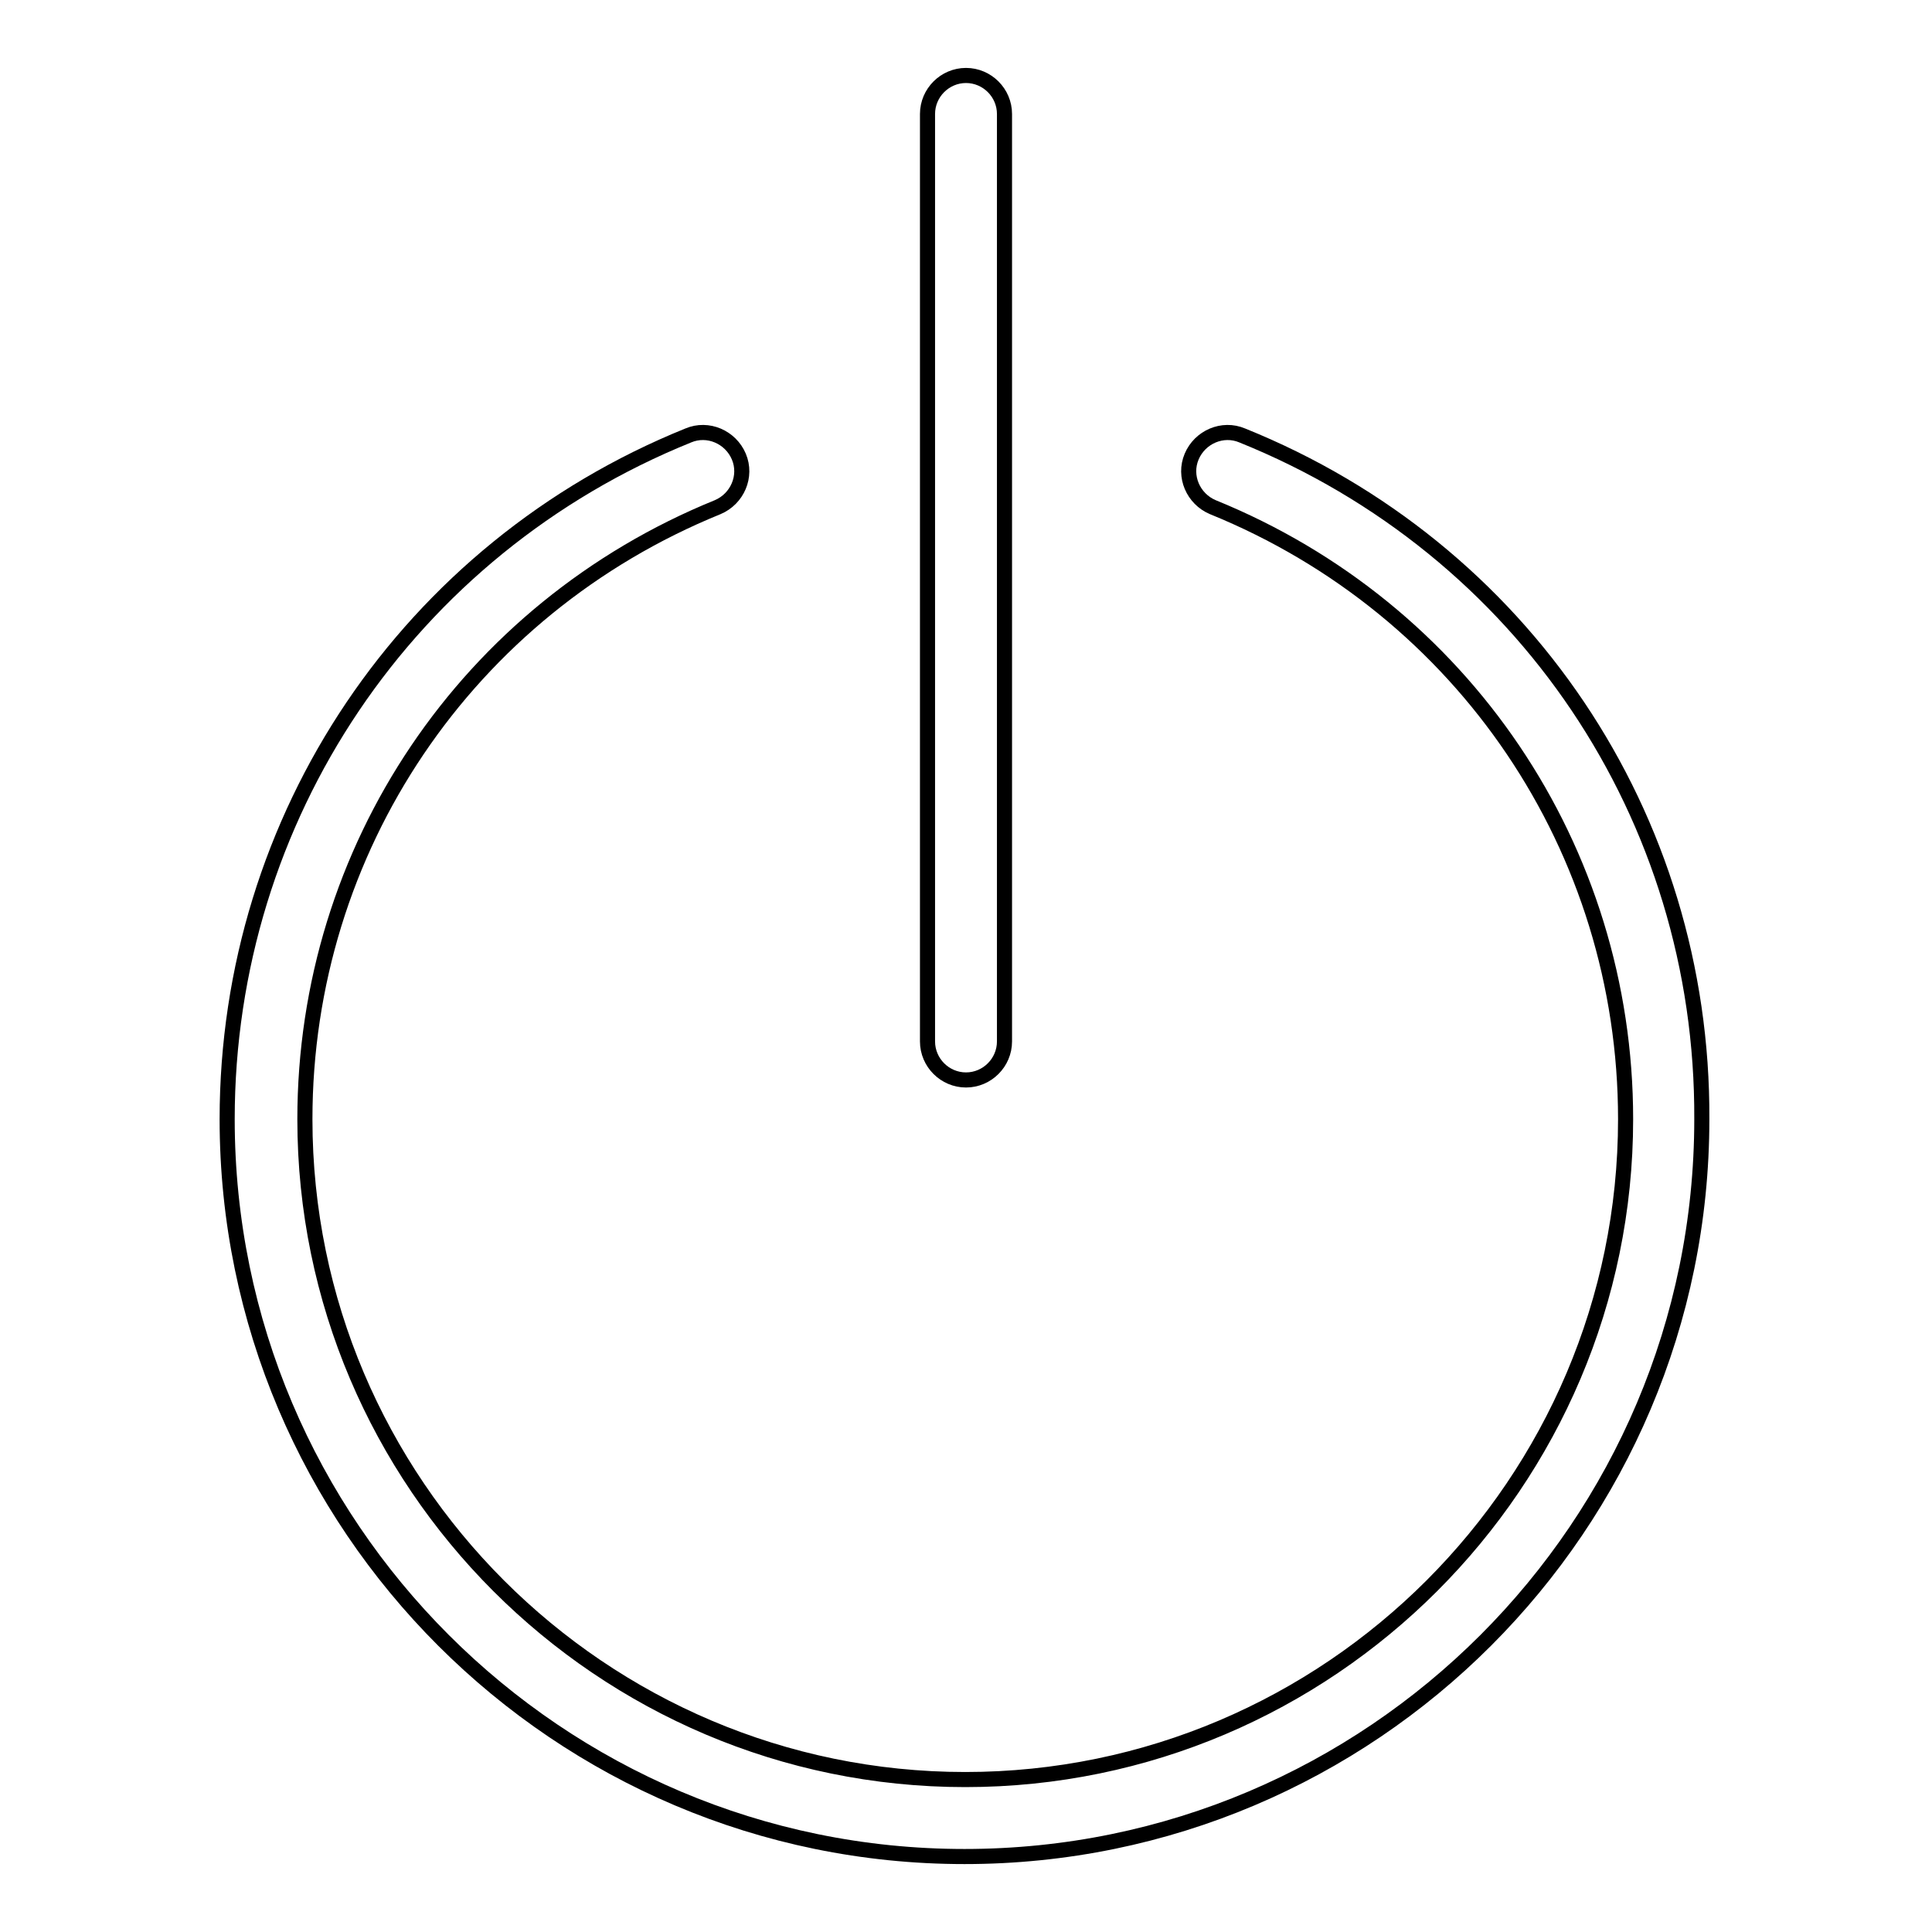 <?xml version="1.0" encoding="utf-8"?>
<!-- Svg Vector Icons : http://www.onlinewebfonts.com/icon -->
<!DOCTYPE svg PUBLIC "-//W3C//DTD SVG 1.1//EN" "http://www.w3.org/Graphics/SVG/1.1/DTD/svg11.dtd">
<svg version="1.1" xmlns="http://www.w3.org/2000/svg" xmlns:xlink="http://www.w3.org/1999/xlink" x="0px" y="0px" viewBox="0 0 256 256" enable-background="new 0 0 256 256" xml:space="preserve">
<g> <path stroke-width="2" fill-opacity="0" stroke="#000000"  d="M128,143.1c2.8,0,5.1-2.3,5.1-5.1V15.1c0-2.8-2.3-5.1-5.1-5.1c-2.8,0-5.1,2.3-5.1,5.1V138 C122.9,140.8,125.2,143.1,128,143.1z"/> <path stroke-width="2" fill-opacity="0" stroke="#000000"  d="M164.6,57.7c-2.6-1.1-5.6,0.2-6.7,2.8s0.2,5.6,2.8,6.7c33.2,13.5,54.7,45.3,54.7,81.1 c0,48.2-39.3,87.5-87.5,87.5c-48.2,0-87.5-39.3-87.5-87.5c0-35.8,21.5-67.6,54.7-81.1c2.6-1.1,3.9-4.1,2.8-6.7s-4.1-3.9-6.7-2.8 c-37.1,15-61.1,50.6-61.1,90.6c0,53.9,43.9,97.7,97.7,97.7c53.9,0,97.7-43.8,97.7-97.7C225.7,108.2,201.8,72.7,164.6,57.7z"/></g>
</svg>
